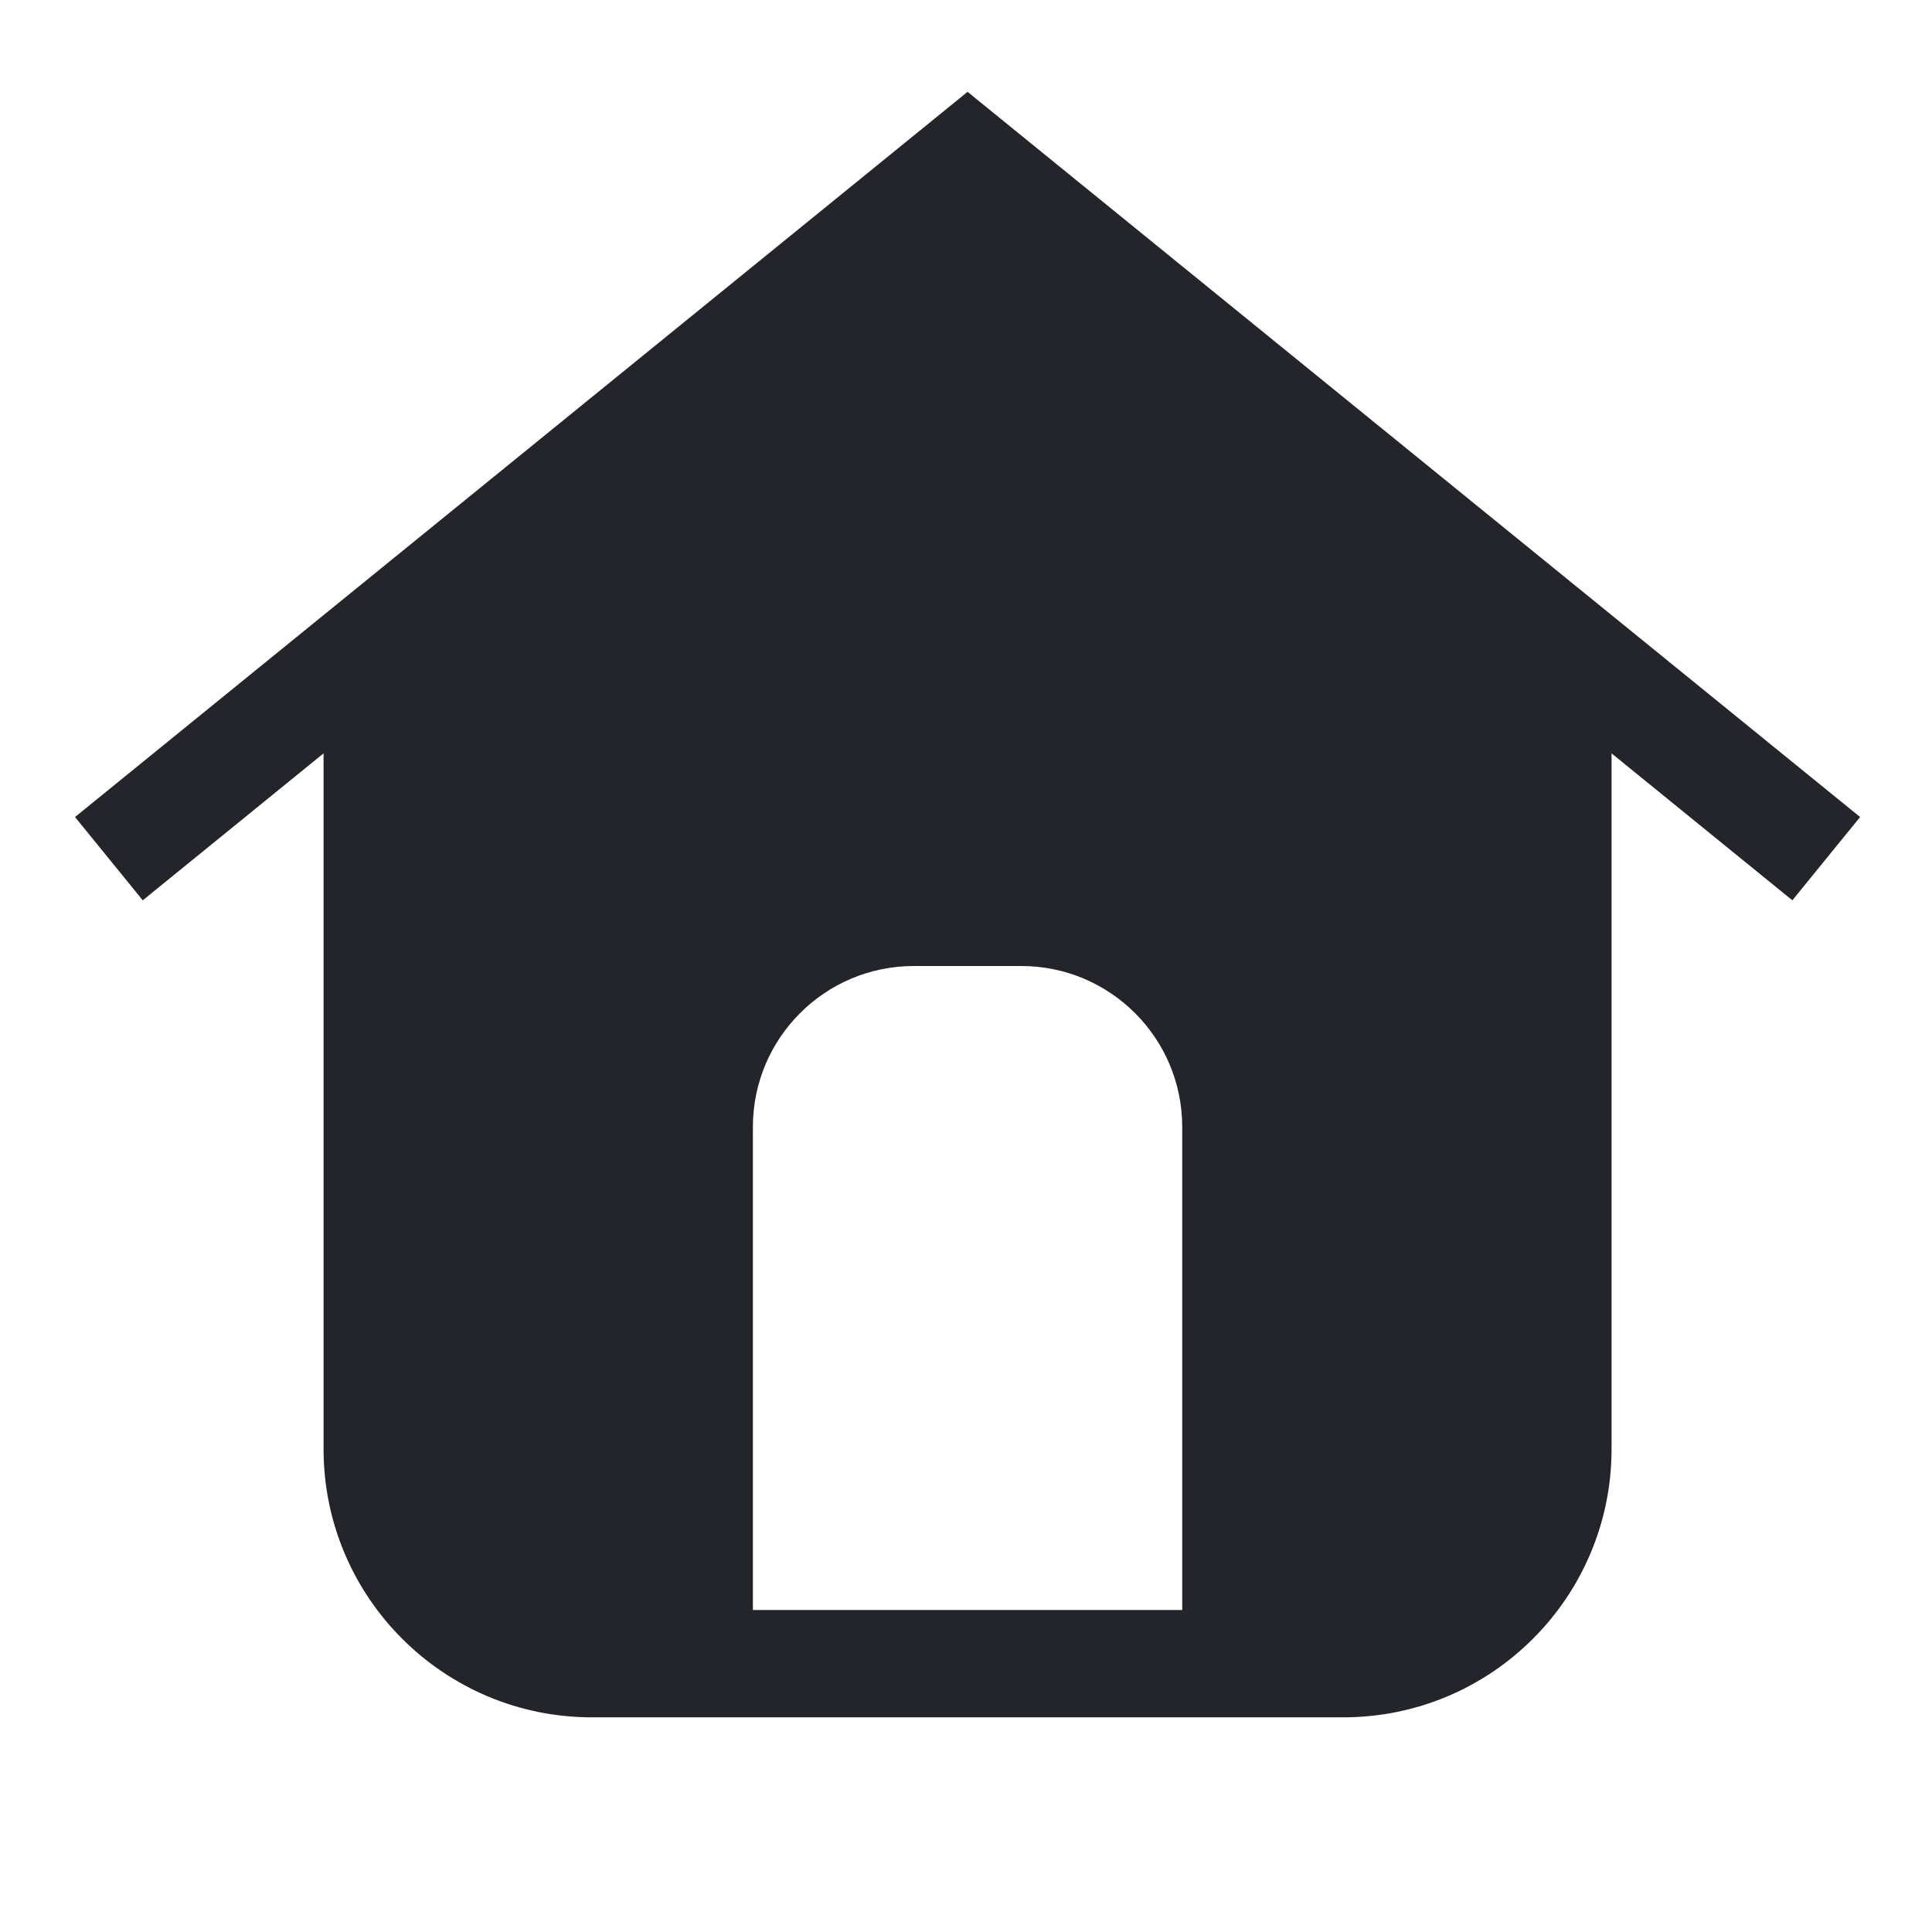<svg width="36" height="36" viewBox="0 0 36 36" fill="none" xmlns="http://www.w3.org/2000/svg">
<path fill-rule="evenodd" clip-rule="evenodd" d="M18.66 2.224L18.029 1.711L17.398 2.224L1.398 15.224L2.66 16.776L6.029 14.038V27C6.029 29.761 8.268 32 11.029 32H25.029C27.791 32 30.029 29.761 30.029 27V14.038L33.398 16.776L34.66 15.224L18.66 2.224ZM22.029 30V21C22.029 19.343 20.686 18 19.029 18H17.029C15.372 18 14.029 19.343 14.029 21V30H15.029H21.029H22.029Z" fill="#24242B"/>
</svg>
